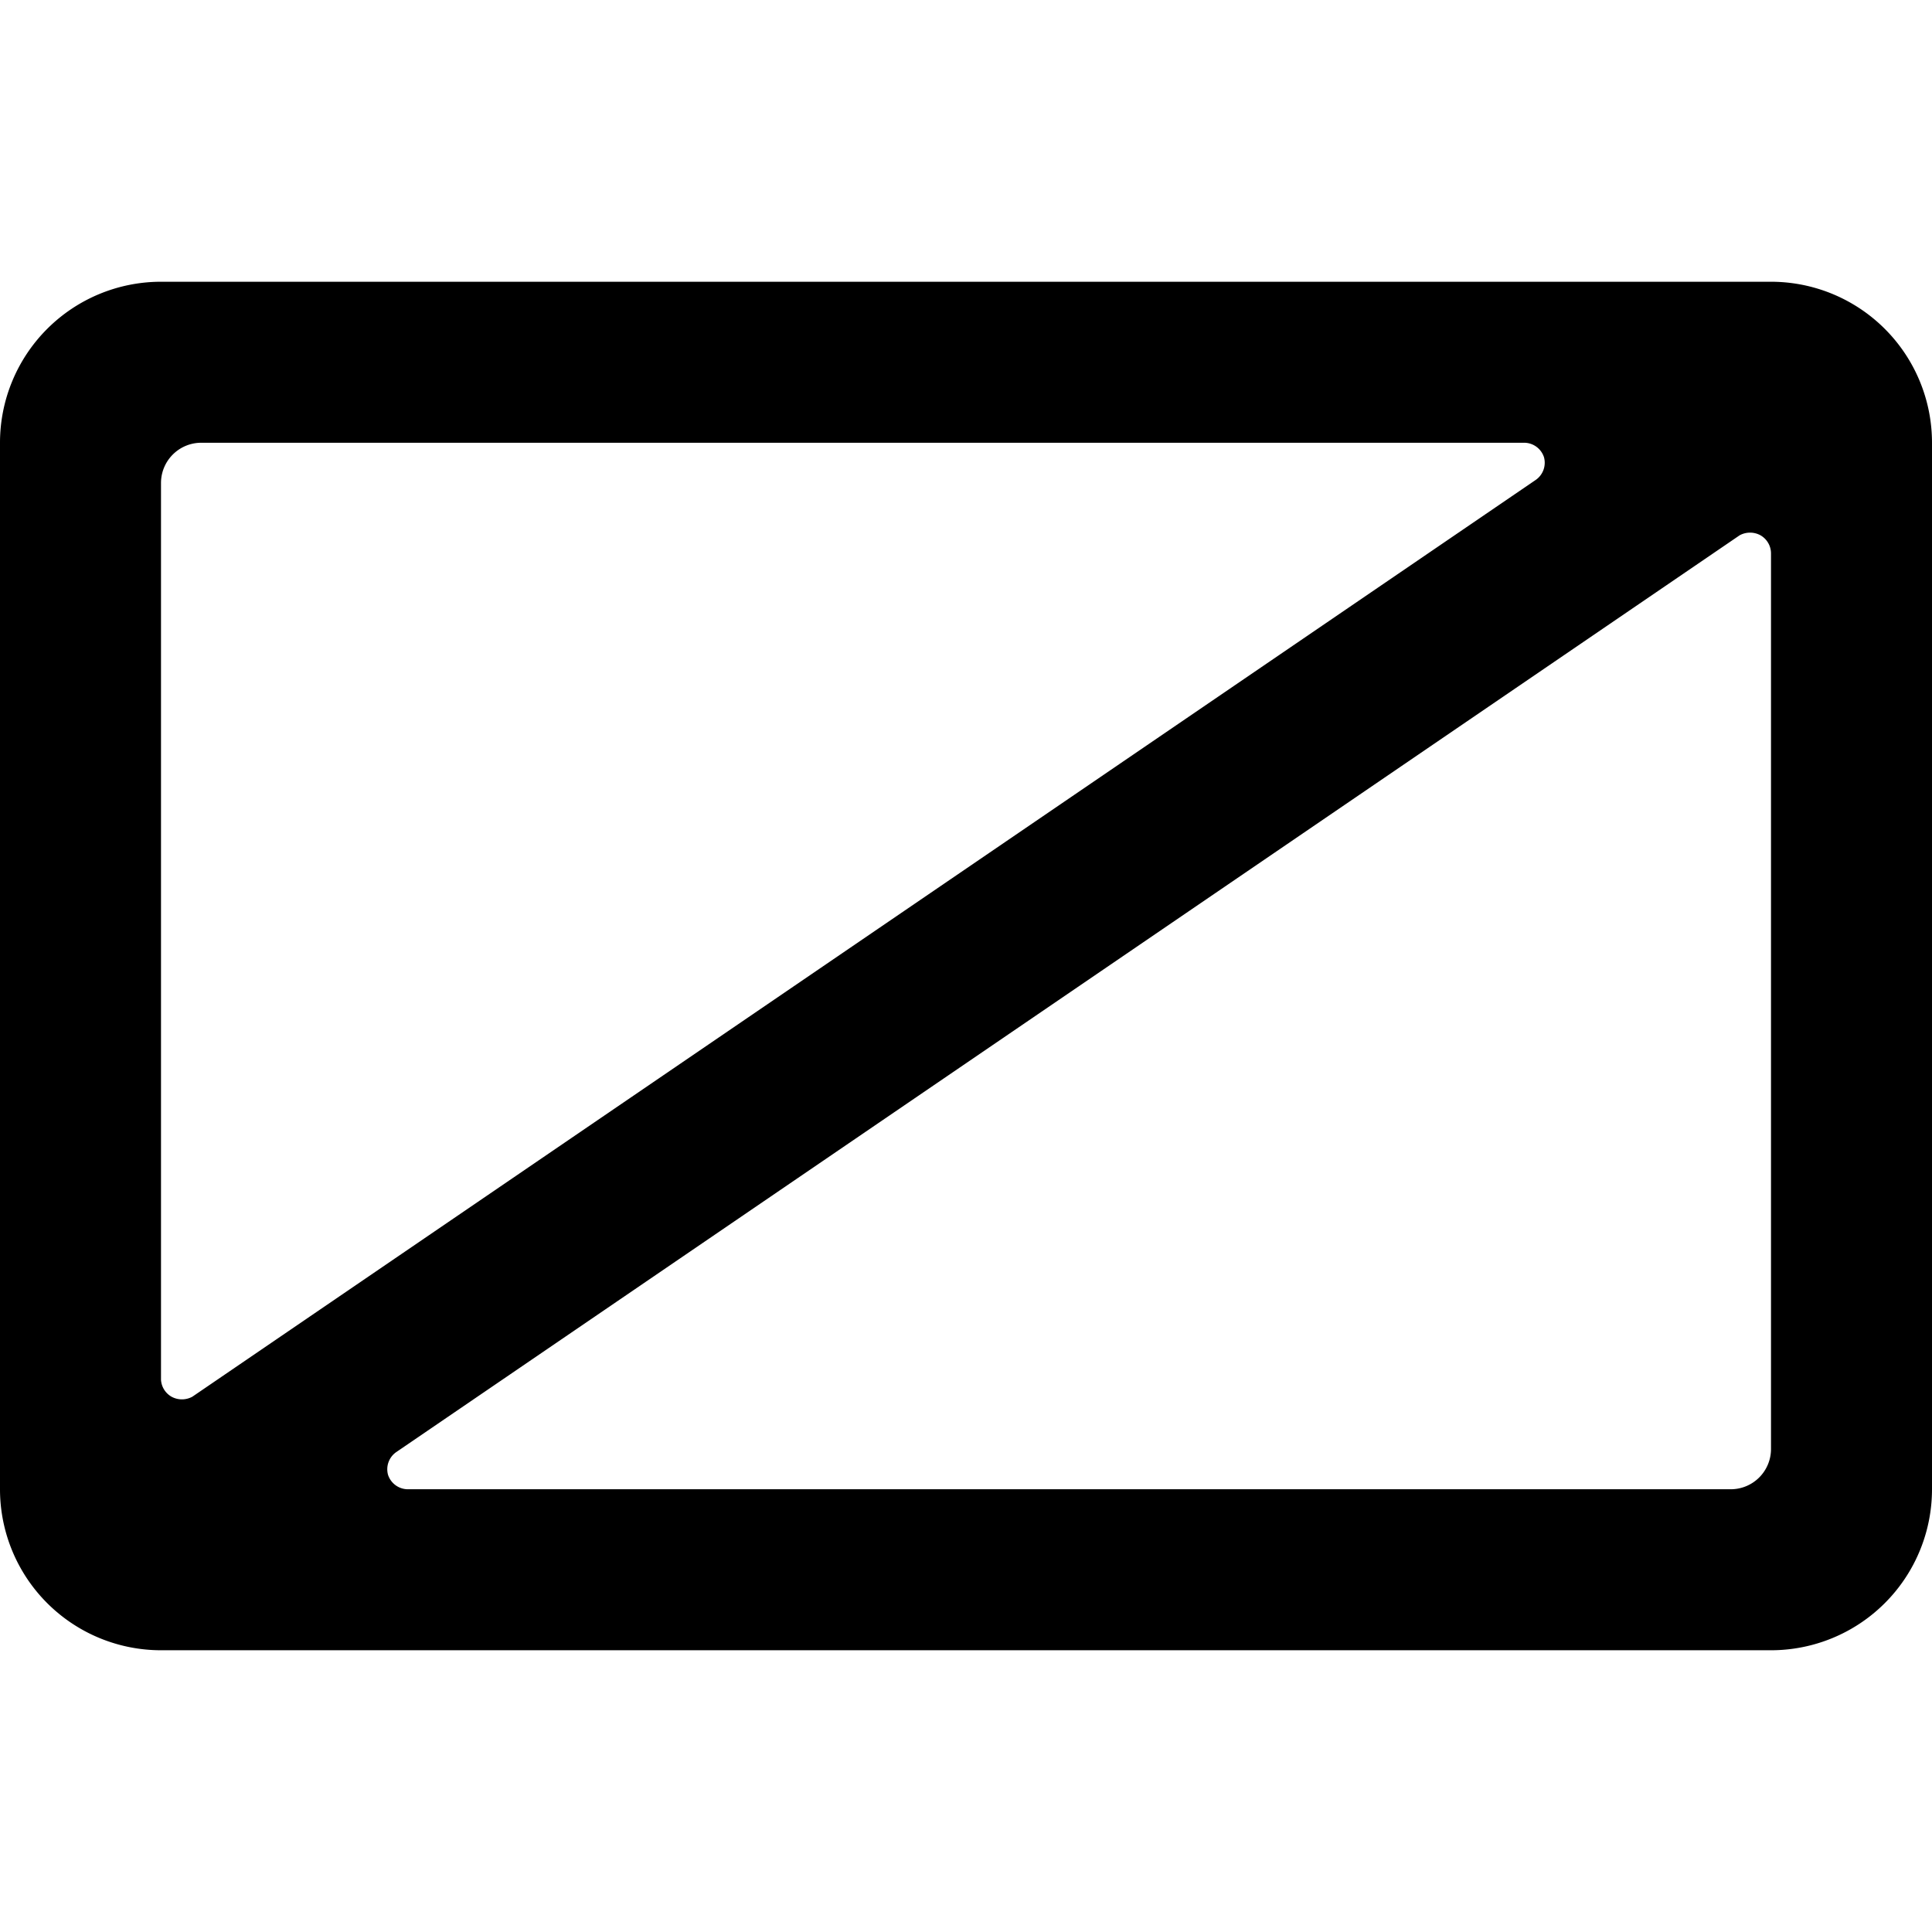 <svg xmlns="http://www.w3.org/2000/svg" viewBox="0 0 24 24"><path d="M24 5.5a2 2 0 0 0 -2 -2H2a2 2 0 0 0 -2 2v13a2 2 0 0 0 2 2h20a2 2 0 0 0 2 -2Zm-5.06 0a0.26 0.26 0 0 1 0.24 0.18 0.26 0.26 0 0 1 -0.1 0.28L2.39 17.35a0.27 0.27 0 0 1 -0.26 0 0.26 0.26 0 0 1 -0.13 -0.21V6a0.5 0.5 0 0 1 0.5 -0.5Zm-13.88 13a0.26 0.26 0 0 1 -0.24 -0.18 0.26 0.26 0 0 1 0.1 -0.28L21.61 6.65a0.27 0.27 0 0 1 0.26 0 0.26 0.26 0 0 1 0.13 0.23V18a0.5 0.5 0 0 1 -0.5 0.5Z" fill="#000000" stroke-width="1"></path></svg>
